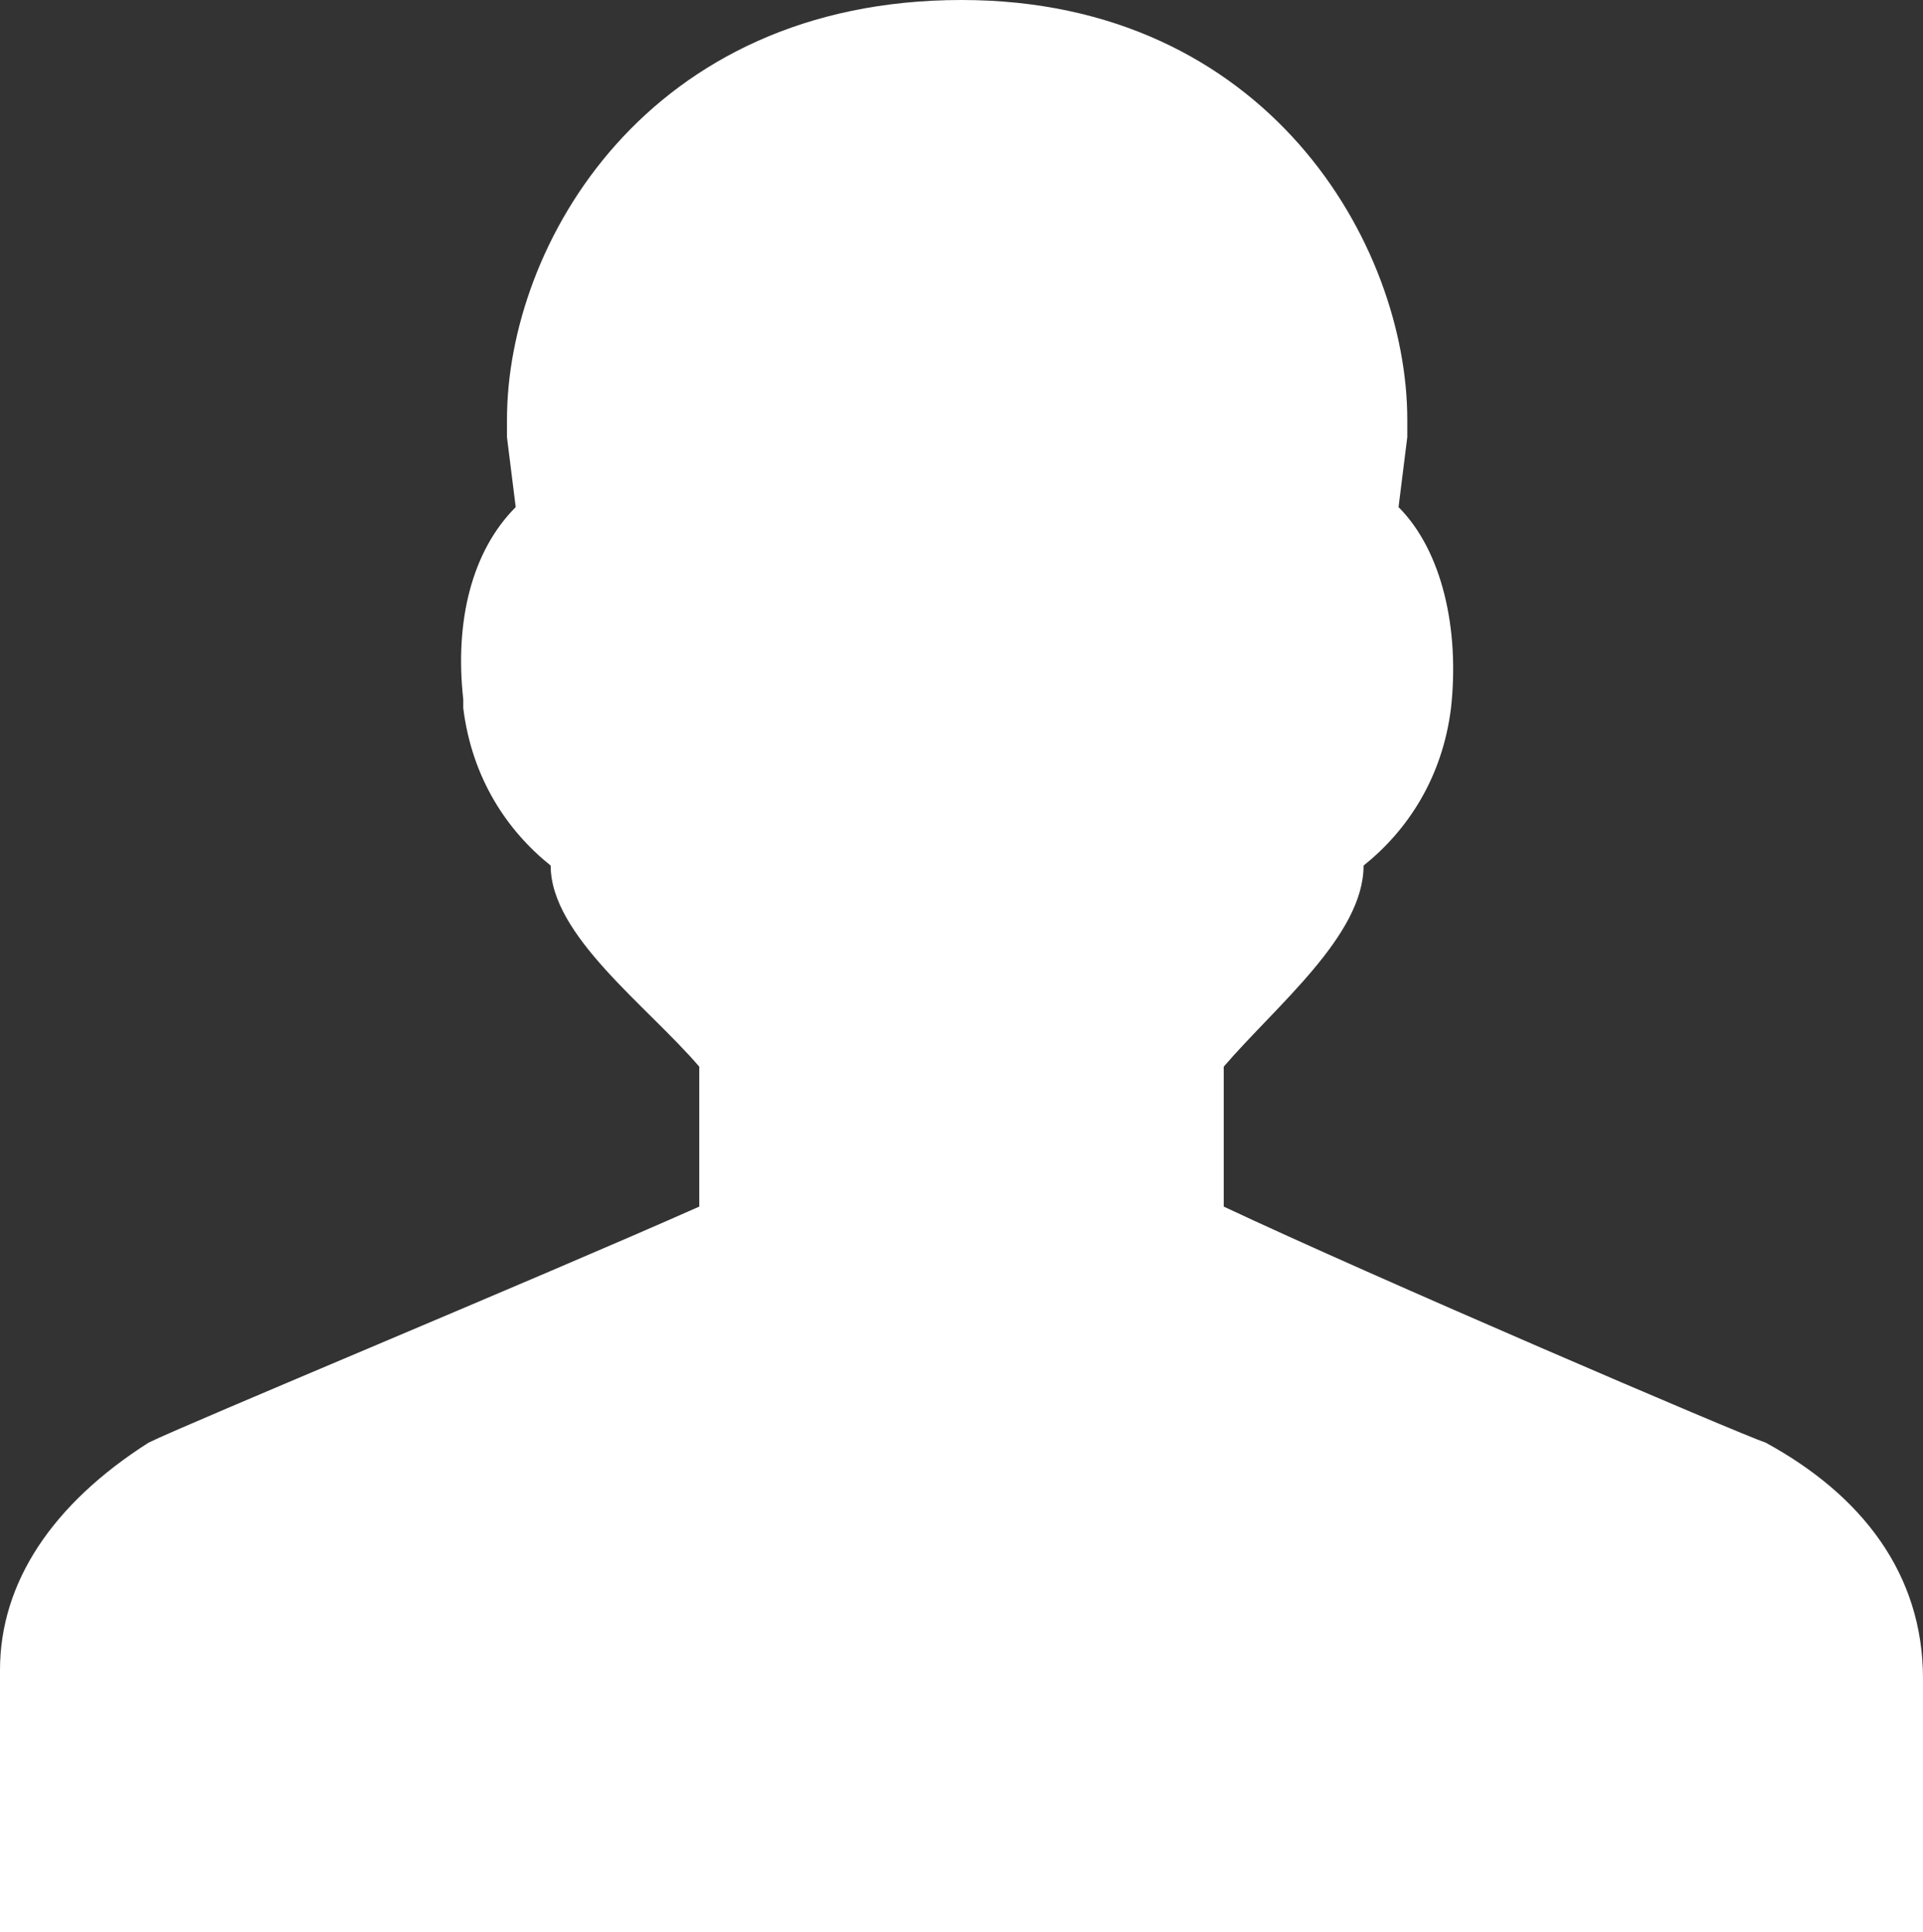 <?xml version="1.0" encoding="utf-8"?>
<!-- Generator: Adobe Illustrator 19.2.0, SVG Export Plug-In . SVG Version: 6.00 Build 0)  -->
<svg version="1.1" id="icon" xmlns="http://www.w3.org/2000/svg" xmlns:xlink="http://www.w3.org/1999/xlink" x="0px" y="0px"
	 width="22px" height="22.1px" viewBox="0 0 22 22.1" style="enable-background:new 0 0 22 22.1;" xml:space="preserve">
<rect x="0" y="0" width="22" height="22.1" fill="#333333" stroke="none"/>
<path id="profile" style="fill:#FFFFFF;" d="M20.2,16.5c-0.3-0.1-4.5-1.9-6.2-2.7v-1.6c0.6-0.7,1.6-1.5,1.6-2.3c0.5-0.4,0.9-1,1-1.8
	l0,0c0.1-0.9-0.1-1.8-0.6-2.3l0.1-0.8l0-0.1V4.8c0-2-1.6-4.8-5.1-4.8C7.4,0,5.8,2.8,5.8,4.8v0.1l0,0.1l0.1,0.8
	C5.4,6.3,5.2,7.1,5.3,8l0,0.1c0.1,0.8,0.5,1.4,1,1.8c0,0.8,1.1,1.6,1.7,2.3v1.6c-1.8,0.8-5.9,2.5-6.3,2.7C0.6,17.2,0,18.1,0,19.1V21
	v1.1h1.1h19.8H22V21v-1.8C22,18,21.3,17.1,20.2,16.5z"/>
</svg>
